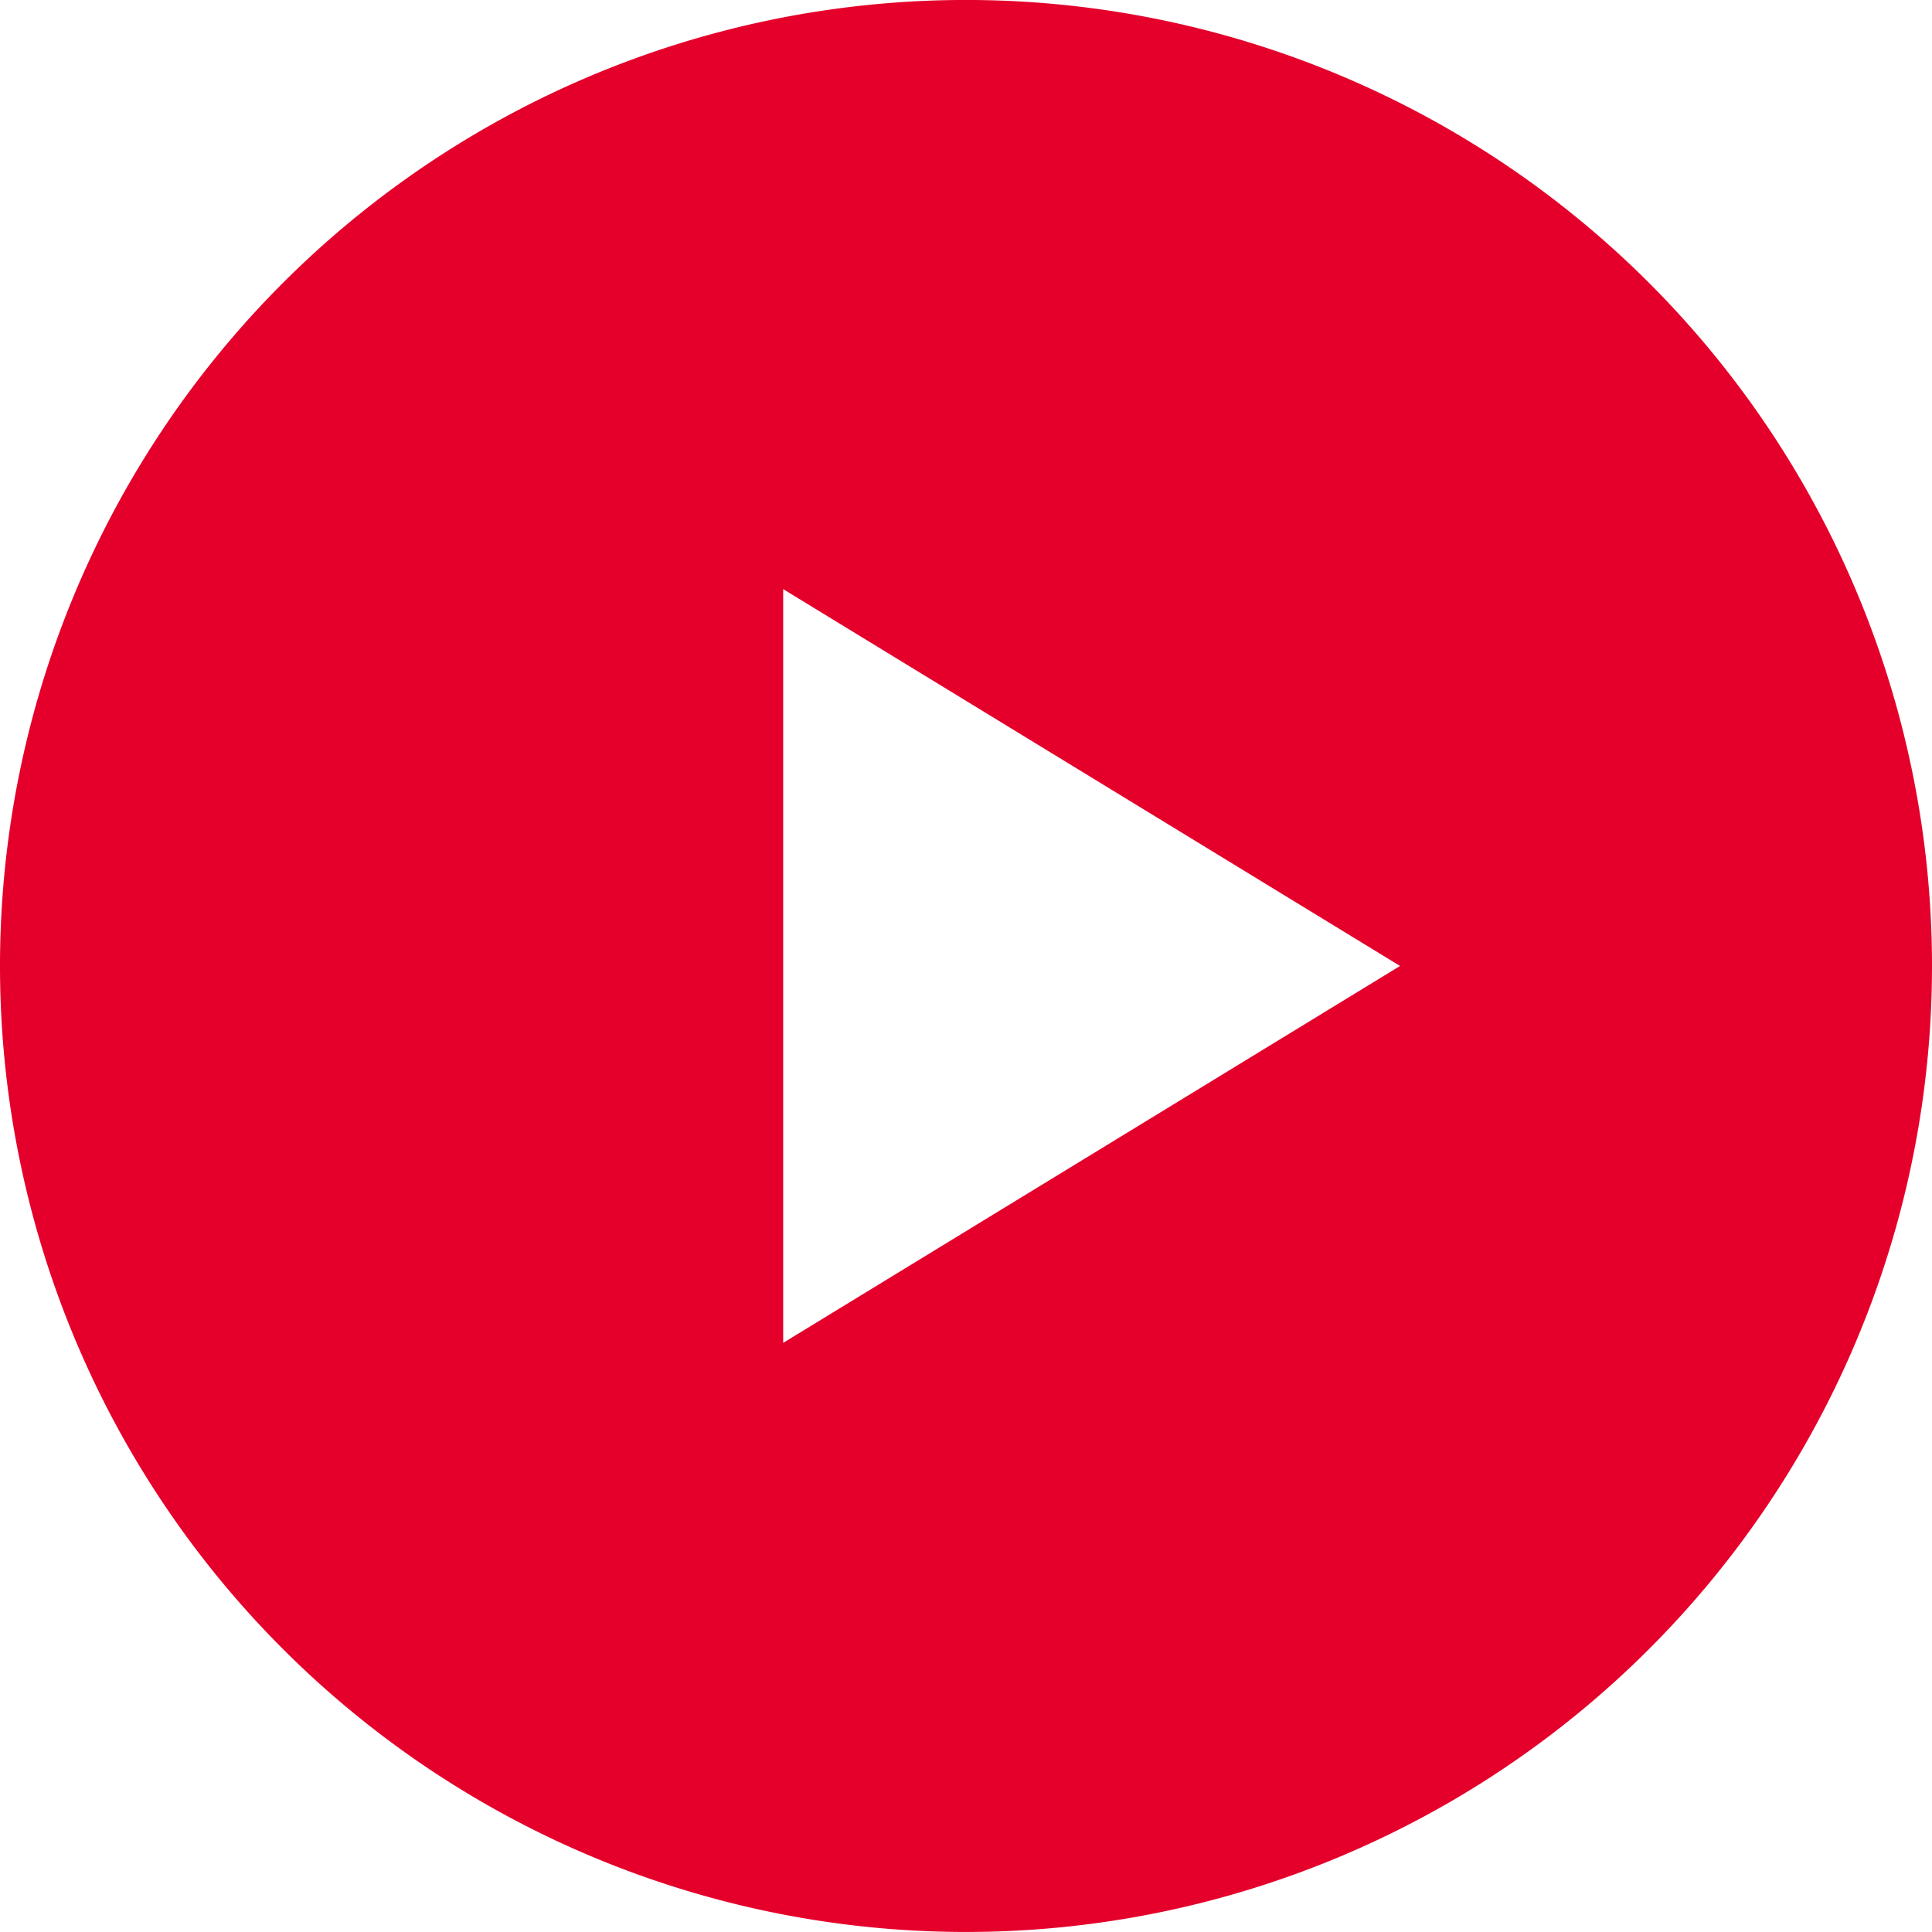 <svg xmlns="http://www.w3.org/2000/svg" width="118" height="118" viewBox="0 0 118 118">
  <g id="noun-play-1463370" transform="translate(-96.6 -26.602)">
    <path id="Path_7796" data-name="Path 7796" d="M155.6,26.6a59,59,0,1,0,59,59,59,59,0,0,0-59-59Zm-11.166,82.02V62.584L182.111,85.6Z" fill="#e5002b"/>
  </g>
</svg>

